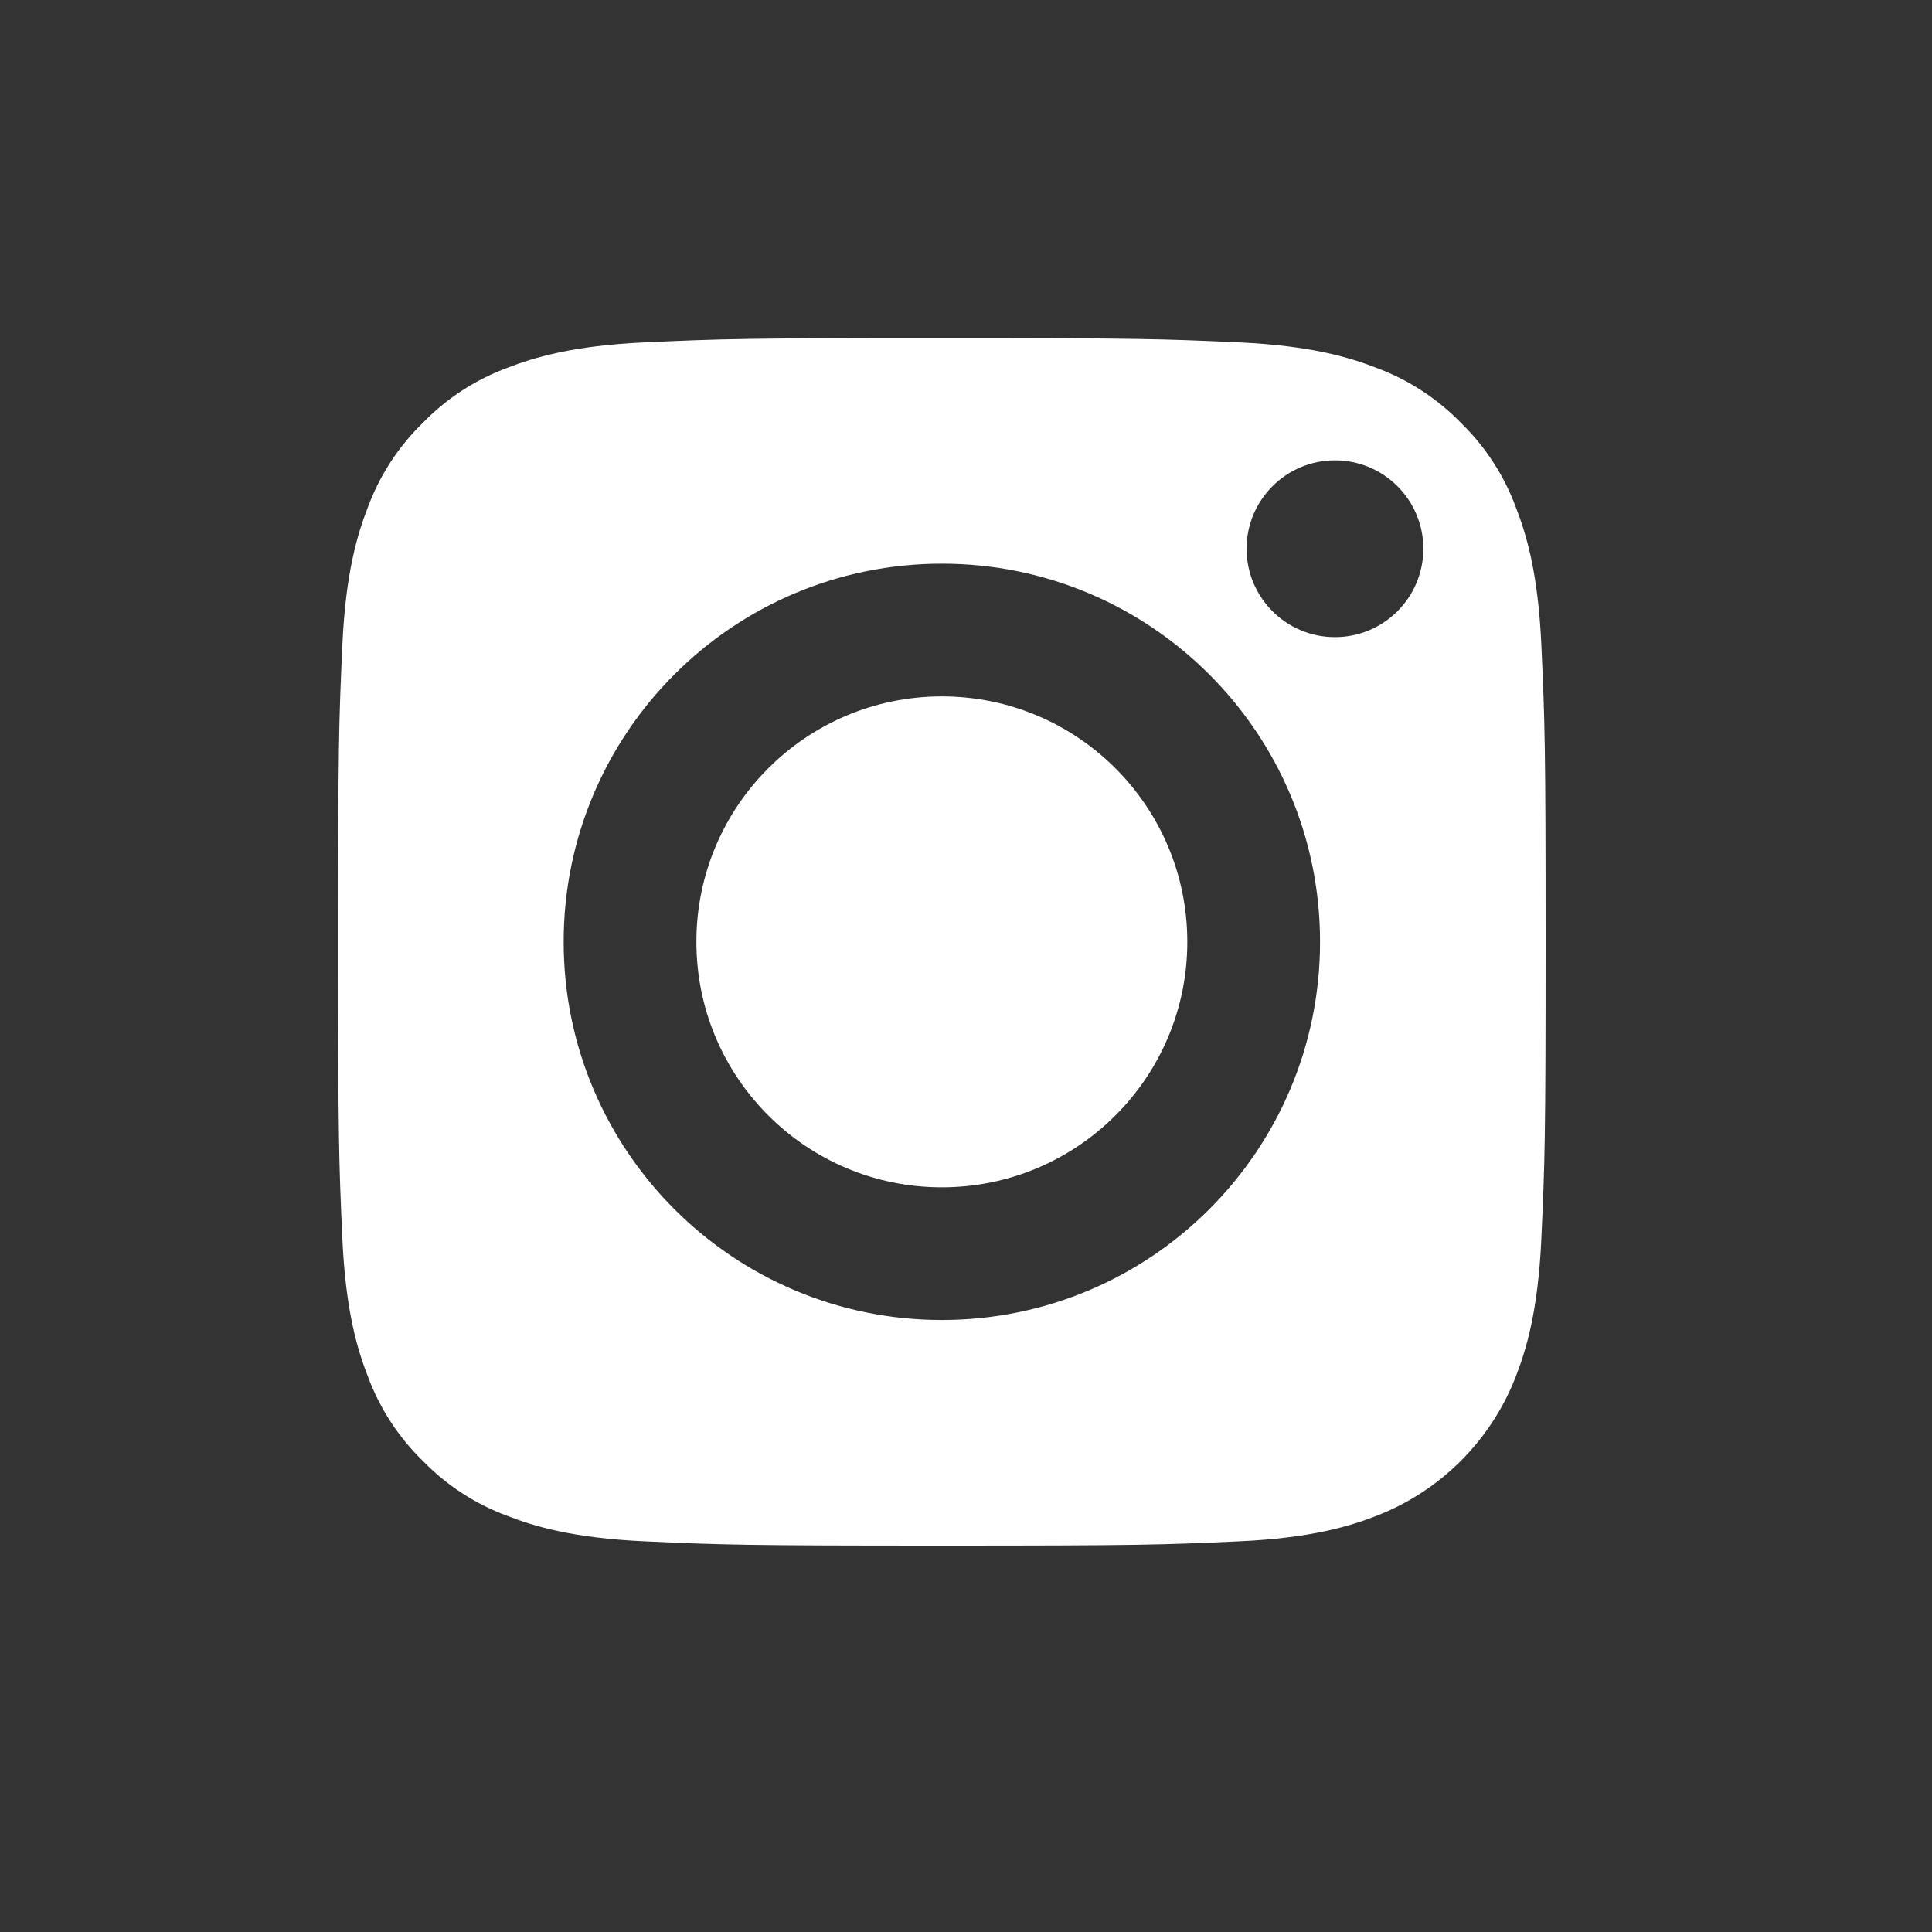 <?xml version="1.0" encoding="UTF-8"?> <svg xmlns="http://www.w3.org/2000/svg" width="40" height="40" viewBox="0 0 40 40" fill="none"><rect x="0" y="0" width="40" height="40" fill="#333333" stroke="none"/> <path d="M24.582 19.5C24.582 22.307 22.307 24.582 19.5 24.582C16.693 24.582 14.418 22.307 14.418 19.5C14.418 16.693 16.693 14.418 19.5 14.418C22.307 14.418 24.582 16.693 24.582 19.5Z" fill="white"></path> <path d="M31.386 10.508C31.142 9.845 30.752 9.246 30.246 8.754C29.754 8.248 29.155 7.858 28.492 7.614C27.955 7.405 27.148 7.157 25.662 7.089C24.053 7.016 23.571 7 19.5 7C15.429 7 14.947 7.015 13.339 7.089C11.852 7.157 11.045 7.405 10.508 7.614C9.845 7.858 9.246 8.248 8.755 8.754C8.248 9.246 7.859 9.845 7.614 10.508C7.405 11.045 7.157 11.852 7.089 13.339C7.016 14.947 7 15.429 7 19.5C7 23.571 7.016 24.053 7.089 25.662C7.157 27.148 7.405 27.955 7.614 28.492C7.859 29.155 8.248 29.754 8.754 30.246C9.246 30.752 9.845 31.142 10.508 31.386C11.045 31.595 11.852 31.844 13.339 31.911C14.947 31.985 15.428 32 19.5 32C23.572 32 24.054 31.985 25.661 31.911C27.148 31.844 27.955 31.595 28.492 31.386C29.822 30.873 30.873 29.822 31.386 28.492C31.595 27.955 31.843 27.148 31.911 25.662C31.985 24.053 32 23.571 32 19.5C32 15.429 31.985 14.947 31.911 13.339C31.844 11.852 31.595 11.045 31.386 10.508ZM19.5 27.329C15.176 27.329 11.67 23.824 11.67 19.5C11.67 15.175 15.176 11.67 19.5 11.67C23.824 11.67 27.33 15.175 27.33 19.5C27.33 23.824 23.824 27.329 19.5 27.329ZM27.639 13.191C26.629 13.191 25.809 12.371 25.809 11.361C25.809 10.35 26.629 9.531 27.639 9.531C28.65 9.531 29.469 10.35 29.469 11.361C29.468 12.371 28.65 13.191 27.639 13.191Z" fill="white"></path> </svg> 